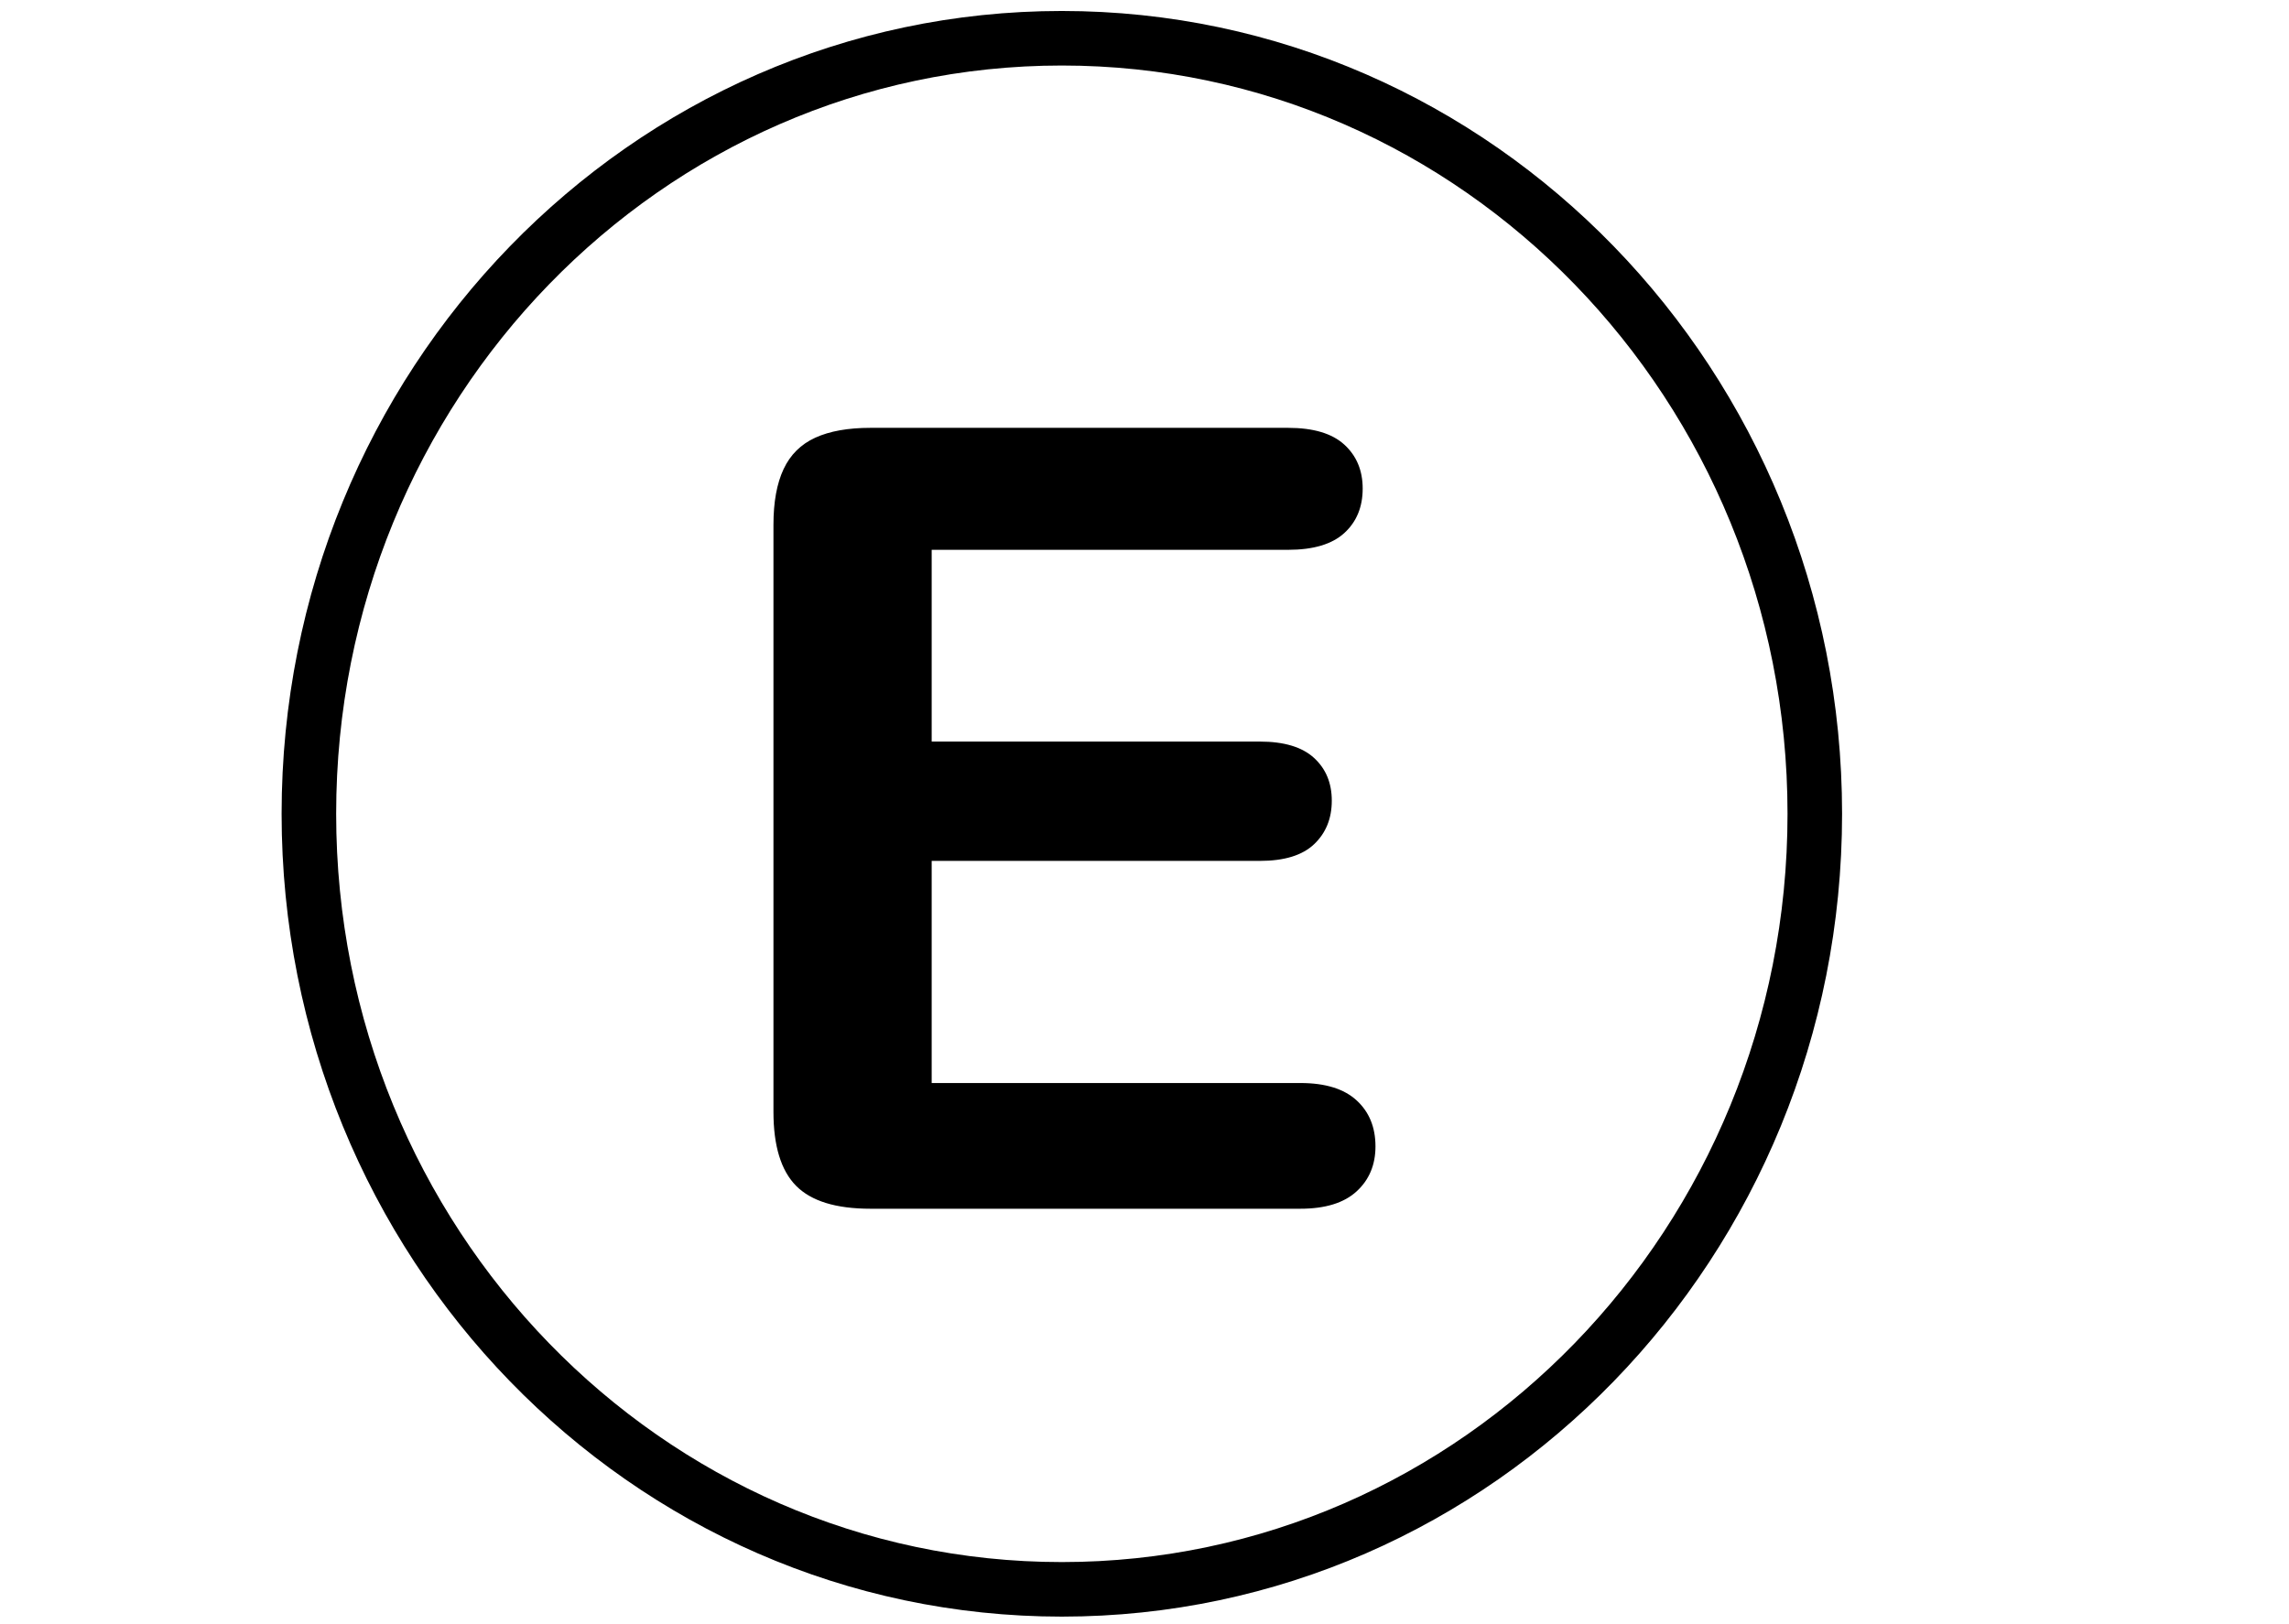 <?xml version="1.0" encoding="UTF-8" standalone="no"?>
<!DOCTYPE svg PUBLIC "-//W3C//DTD SVG 1.1//EN" "http://www.w3.org/Graphics/SVG/1.1/DTD/svg11.dtd">
<svg height="100%" stroke-miterlimit="10" style="fill-rule:nonzero;clip-rule:evenodd;stroke-linecap:round;stroke-linejoin:round;" version="1.1" viewBox="0 0 419.58 297.675" width="100%" xml:space="preserve" xmlns="http://www.w3.org/2000/svg" xmlns:xlink="http://www.w3.org/1999/xlink">
<g id="Layer-1">
<path d="M56.619 149.196C56.619 70.67 118.412 7.012 194.639 7.012C270.865 7.012 332.658 70.67 332.658 149.196C332.658 227.722 270.865 291.38 194.639 291.38C118.412 291.38 56.619 227.722 56.619 149.196Z" fill="none" opacity="1" stroke="#000000" stroke-linecap="butt" stroke-linejoin="miter" stroke-width="10"/>
<path clip-path="url(#TextBounds)" d="M236.112 100.8L170.78 100.8L170.78 135.956L230.937 135.956C235.364 135.956 238.668 136.949 240.849 138.935C243.03 140.921 244.12 143.541 244.12 146.796C244.12 150.051 243.046 152.704 240.897 154.755C238.749 156.806 235.429 157.831 230.937 157.831L170.78 157.831L170.78 198.554L238.358 198.554C242.916 198.554 246.35 199.612 248.661 201.728C250.972 203.844 252.128 206.66 252.128 210.175C252.128 213.561 250.972 216.311 248.661 218.427C246.35 220.543 242.916 221.601 238.358 221.601L159.55 221.601C153.235 221.601 148.694 220.201 145.927 217.402C143.16 214.602 141.776 210.077 141.776 203.827L141.776 96.21C141.776 92.044 142.395 88.642 143.632 86.005C144.869 83.368 146.806 81.448 149.442 80.243C152.079 79.039 155.448 78.437 159.55 78.437L236.112 78.437C240.735 78.437 244.169 79.462 246.415 81.513C248.661 83.564 249.784 86.249 249.784 89.57C249.784 92.955 248.661 95.673 246.415 97.724C244.169 99.775 240.735 100.8 236.112 100.8Z" fill="#000" opacity="1" stroke="none"/>
</g>
</svg>
